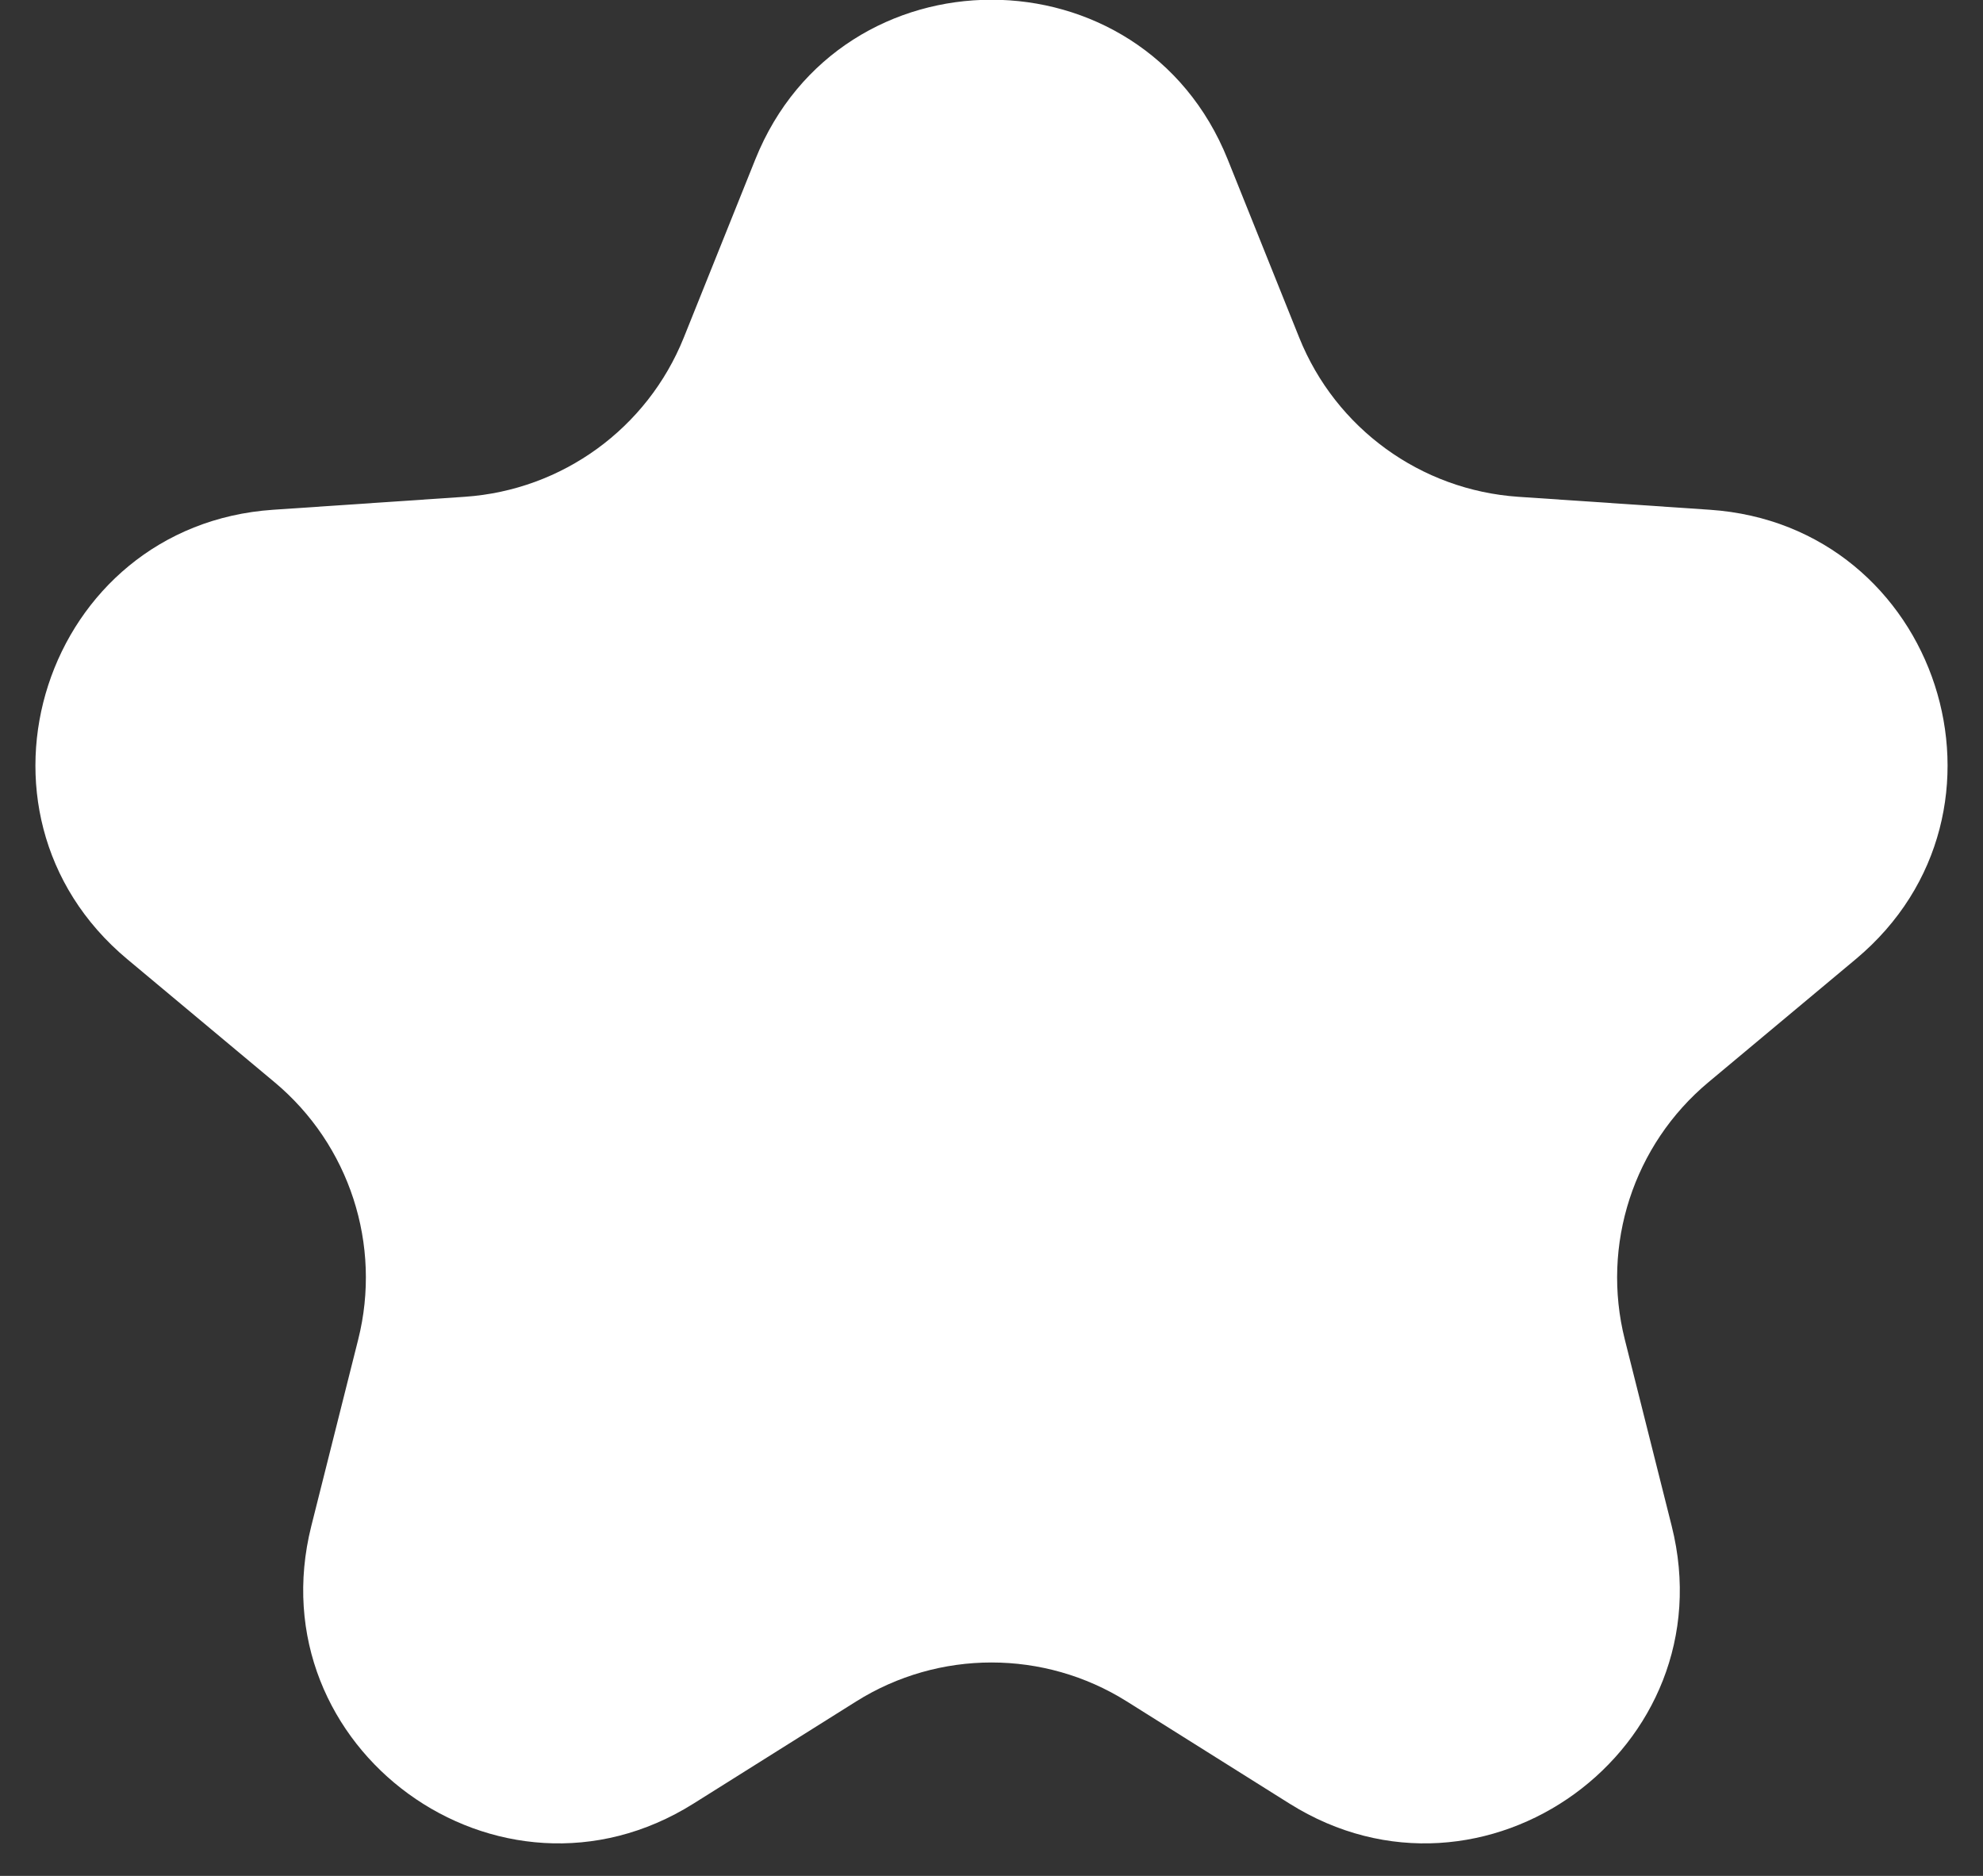 <?xml version="1.0" encoding="UTF-8"?> <svg xmlns="http://www.w3.org/2000/svg" width="37" height="35" viewBox="0 0 37 35" fill="none"><rect x="0" y="0" width="37" height="35" fill="#333333" stroke="none"/><path d="M14.093 2.974C15.688 -0.998 21.312 -0.998 22.907 2.974L24.242 6.3C24.922 7.992 26.509 9.145 28.328 9.269L31.904 9.511C36.175 9.801 37.913 15.149 34.628 17.894L31.877 20.192C30.478 21.36 29.872 23.227 30.317 24.994L31.191 28.47C32.236 32.622 27.686 35.927 24.06 33.651L21.025 31.745C19.481 30.776 17.519 30.776 15.975 31.745L12.94 33.651C9.314 35.927 4.765 32.622 5.809 28.47L6.683 24.994C7.128 23.227 6.522 21.36 5.123 20.192L2.372 17.894C-0.913 15.149 0.825 9.801 5.096 9.511L8.672 9.269C10.491 9.145 12.078 7.992 12.758 6.3L14.093 2.974Z" fill="white"></path></svg> 
